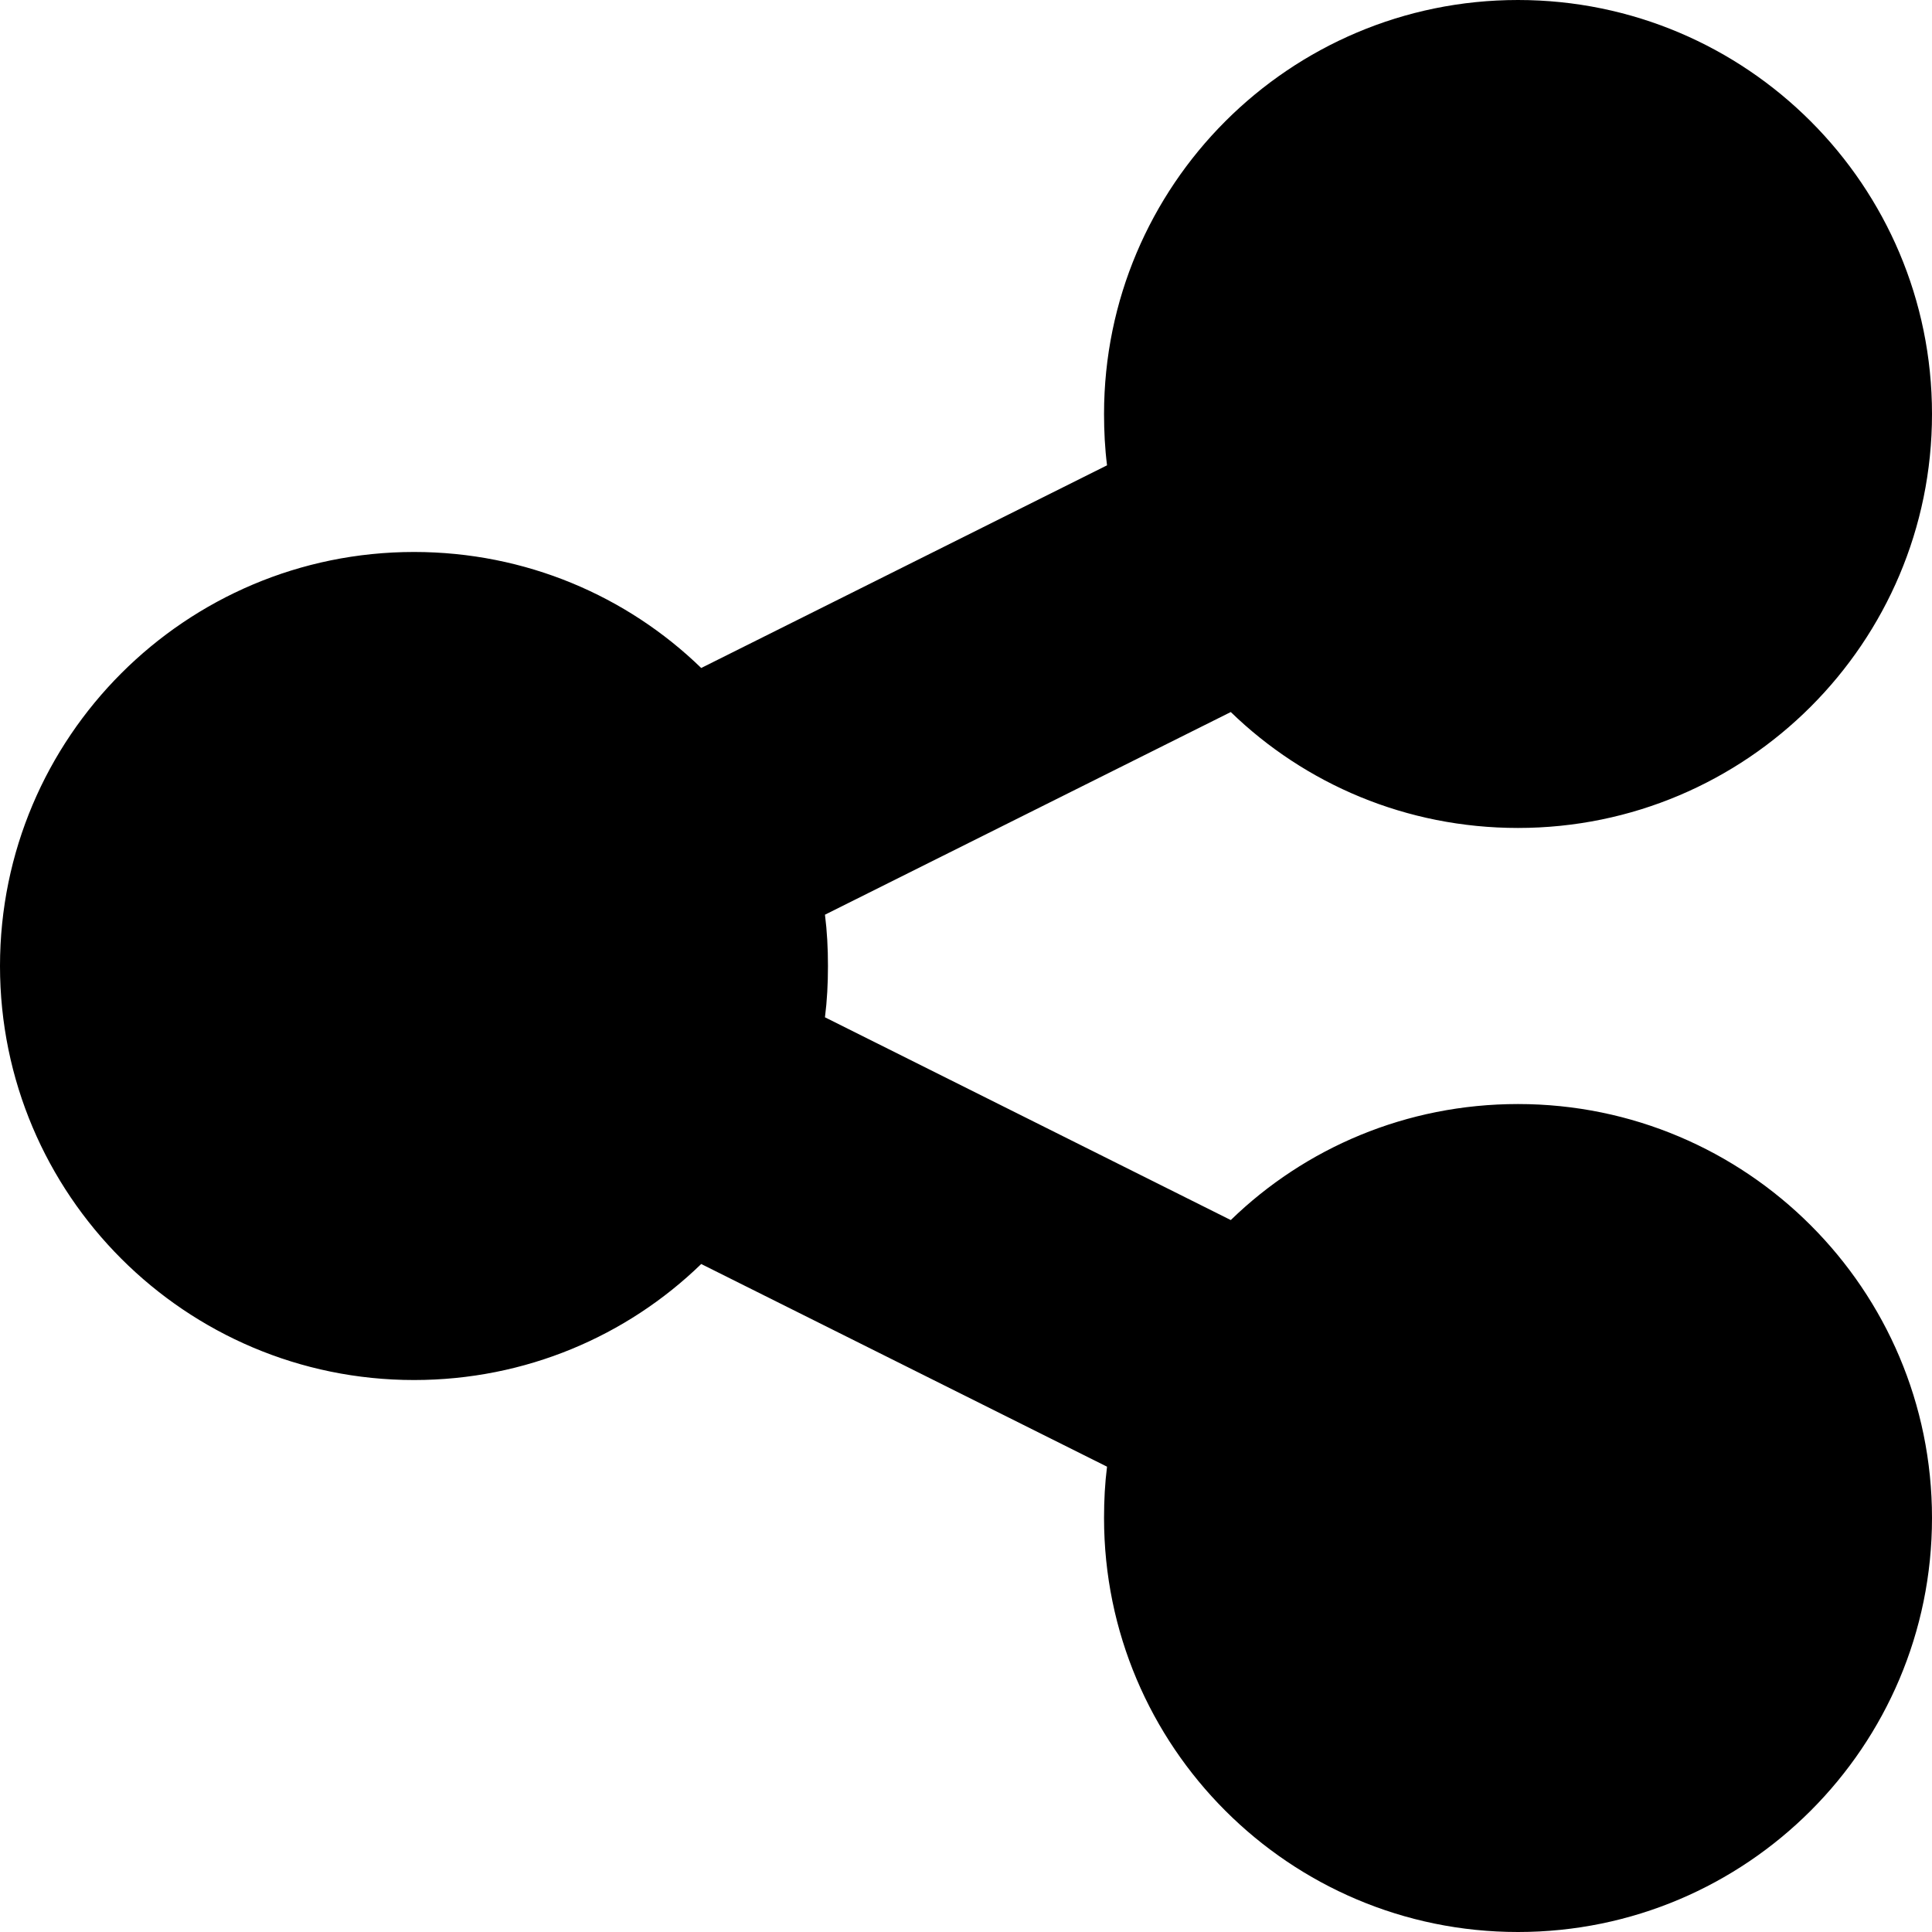 <?xml version="1.0" encoding="UTF-8"?> <svg xmlns="http://www.w3.org/2000/svg" width="20" height="20" viewBox="0 0 20 20" fill="none"><g clip-path="url(#clip0_85_152)"><path d="M15.714 8.571C18.08 8.571 20 6.652 20 4.286C20 1.92 18.08 0 15.714 0C13.348 0 11.429 1.92 11.429 4.286C11.429 4.464 11.438 4.643 11.46 4.817L7.259 6.915C6.491 6.17 5.442 5.714 4.286 5.714C1.92 5.714 0 7.634 0 10C0 12.366 1.92 14.286 4.286 14.286C5.442 14.286 6.491 13.83 7.259 13.085L11.46 15.183C11.438 15.357 11.429 15.531 11.429 15.714C11.429 18.08 13.348 20 15.714 20C18.08 20 20 18.08 20 15.714C20 13.348 18.08 11.429 15.714 11.429C14.558 11.429 13.509 11.884 12.741 12.63L8.54 10.531C8.562 10.357 8.571 10.183 8.571 10C8.571 9.817 8.562 9.643 8.54 9.469L12.741 7.371C13.509 8.116 14.558 8.571 15.714 8.571Z" fill="black"></path></g><defs><clipPath id="clip0_85_152"><rect width="20" height="20" fill="white"></rect></clipPath></defs></svg> 
